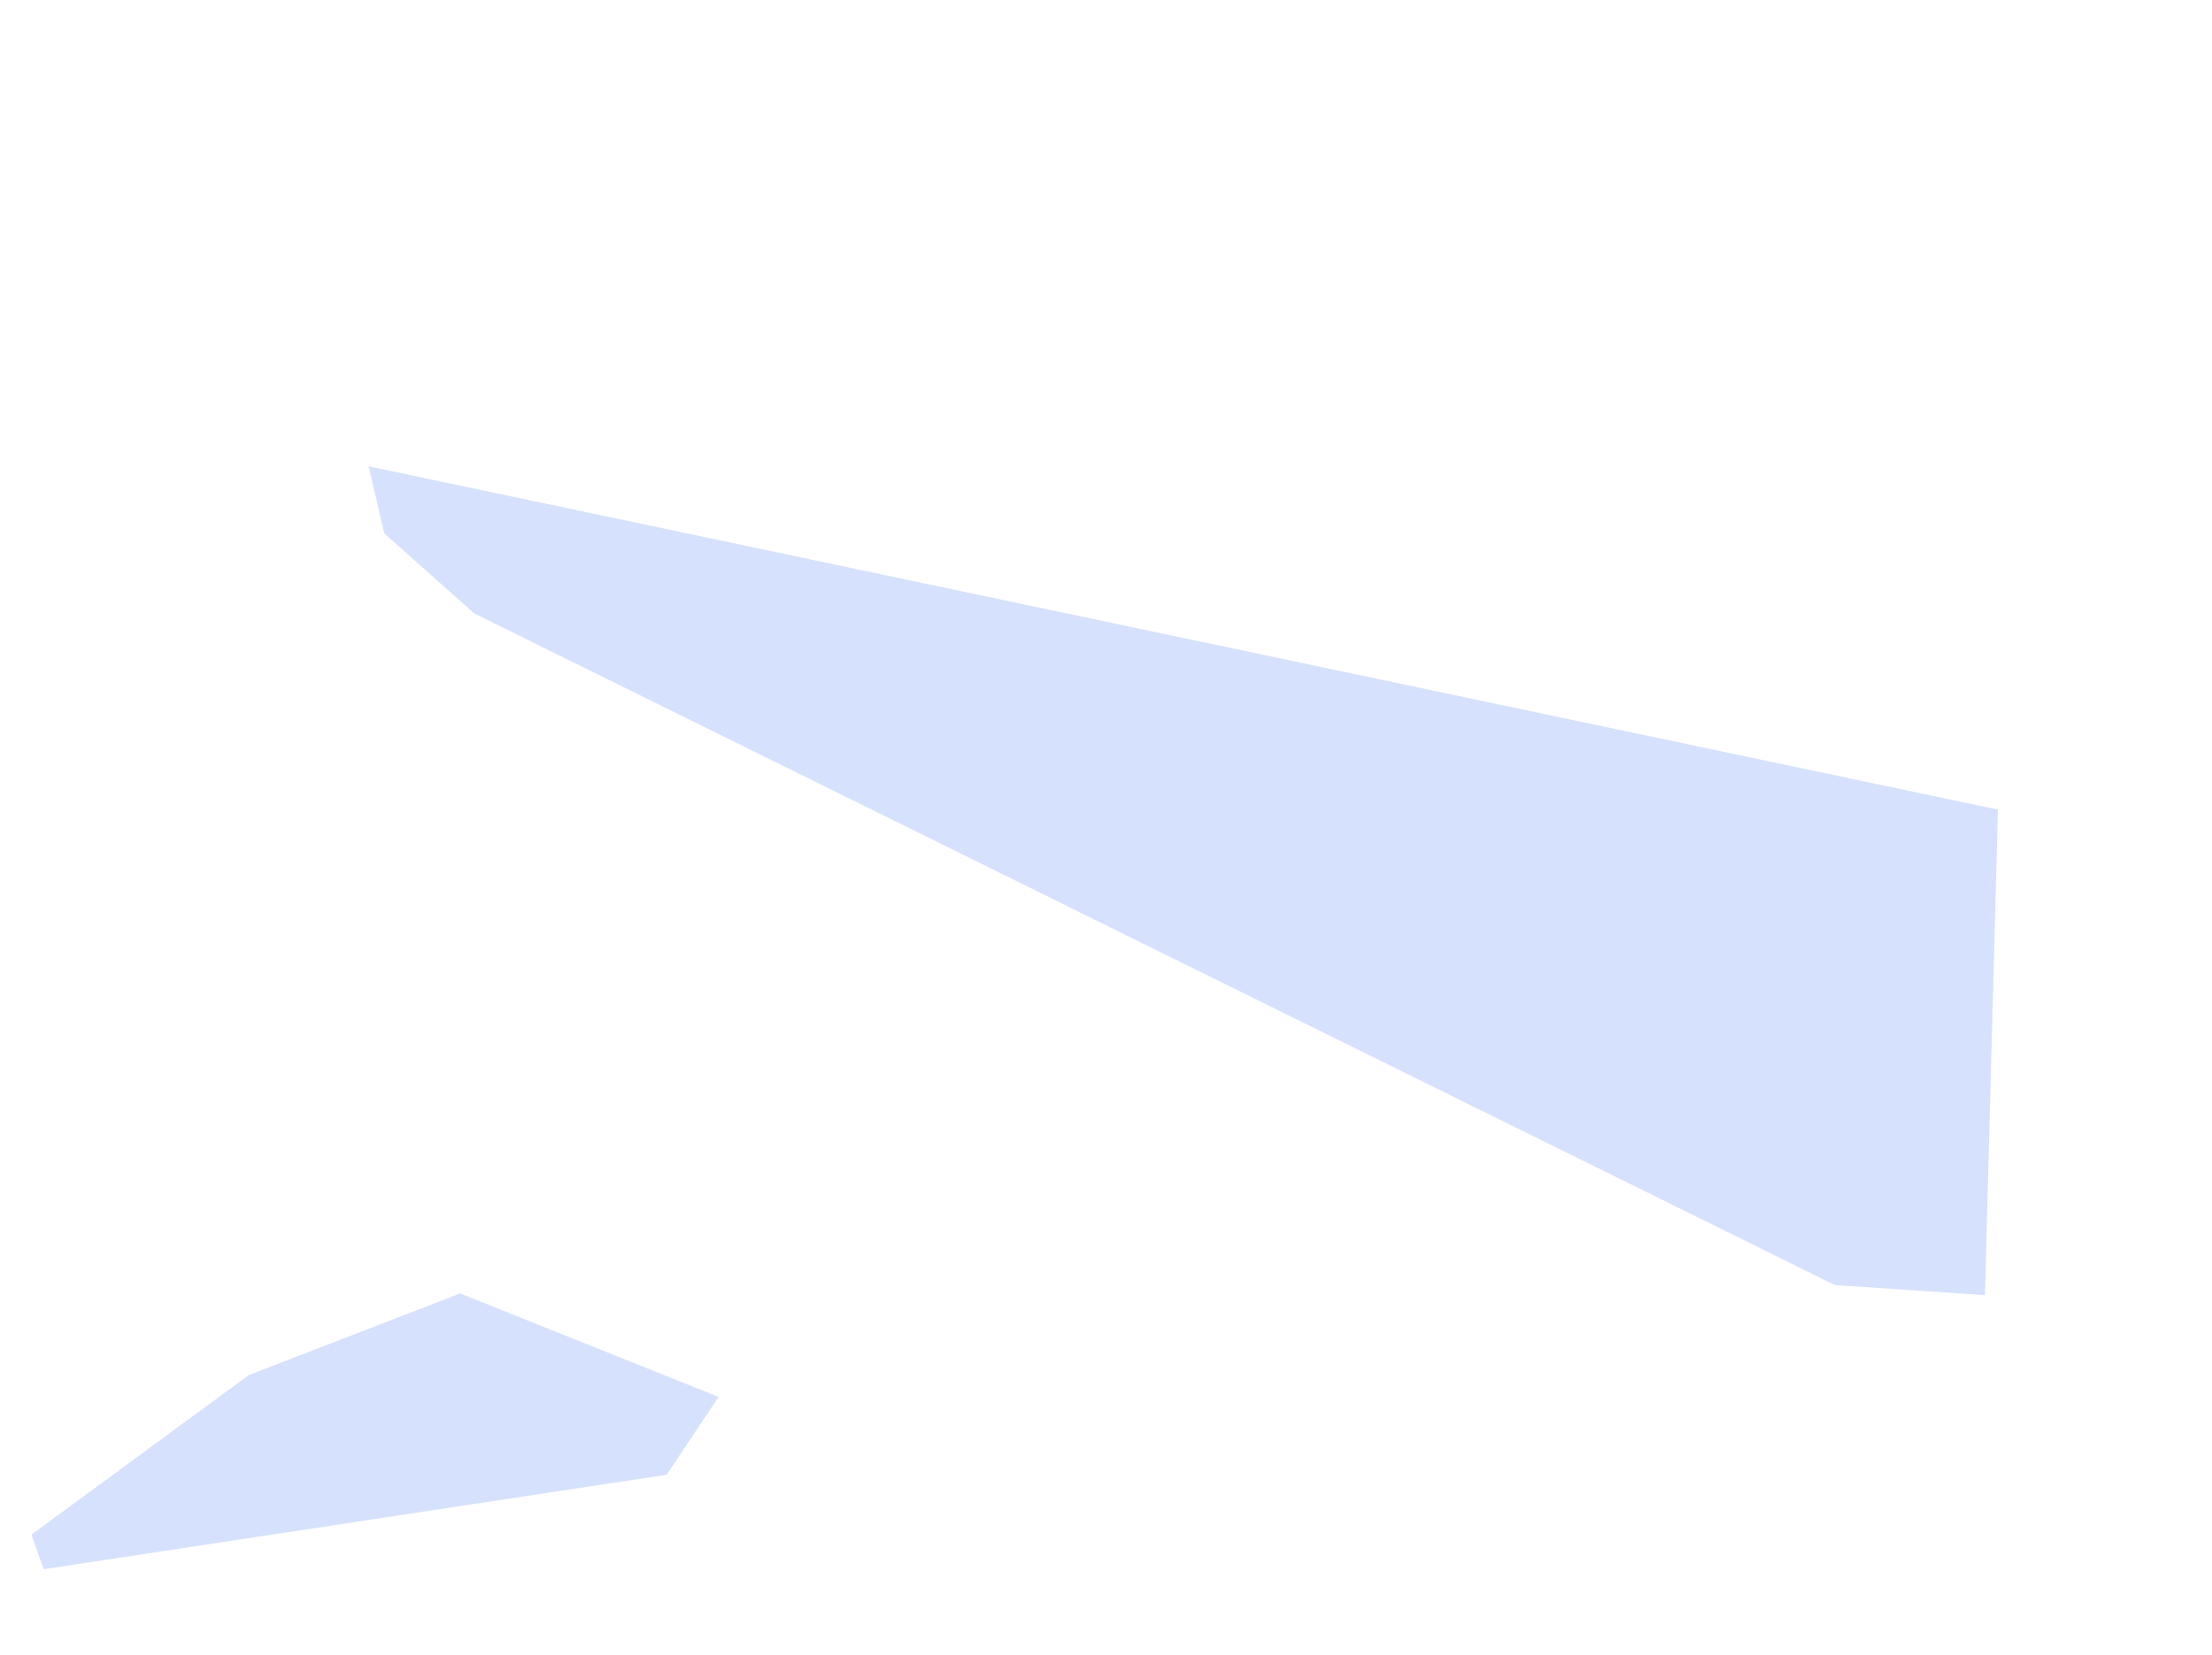 <?xml version="1.0" encoding="UTF-8"?> <svg xmlns="http://www.w3.org/2000/svg" width="147" height="110" viewBox="0 0 147 110" fill="none"> <path d="M30.579 85.981L16.535 91.408L2.089 102.011L2.907 104.312L44.304 98.031L47.755 92.861L30.579 85.981Z" fill="#D6E1FE"></path> <path d="M31.515 40.776L121.952 85.428L131.91 86.092L132.773 53.819L24.499 31L25.535 35.457L31.515 40.776Z" fill="#D6E1FE"></path> </svg> 